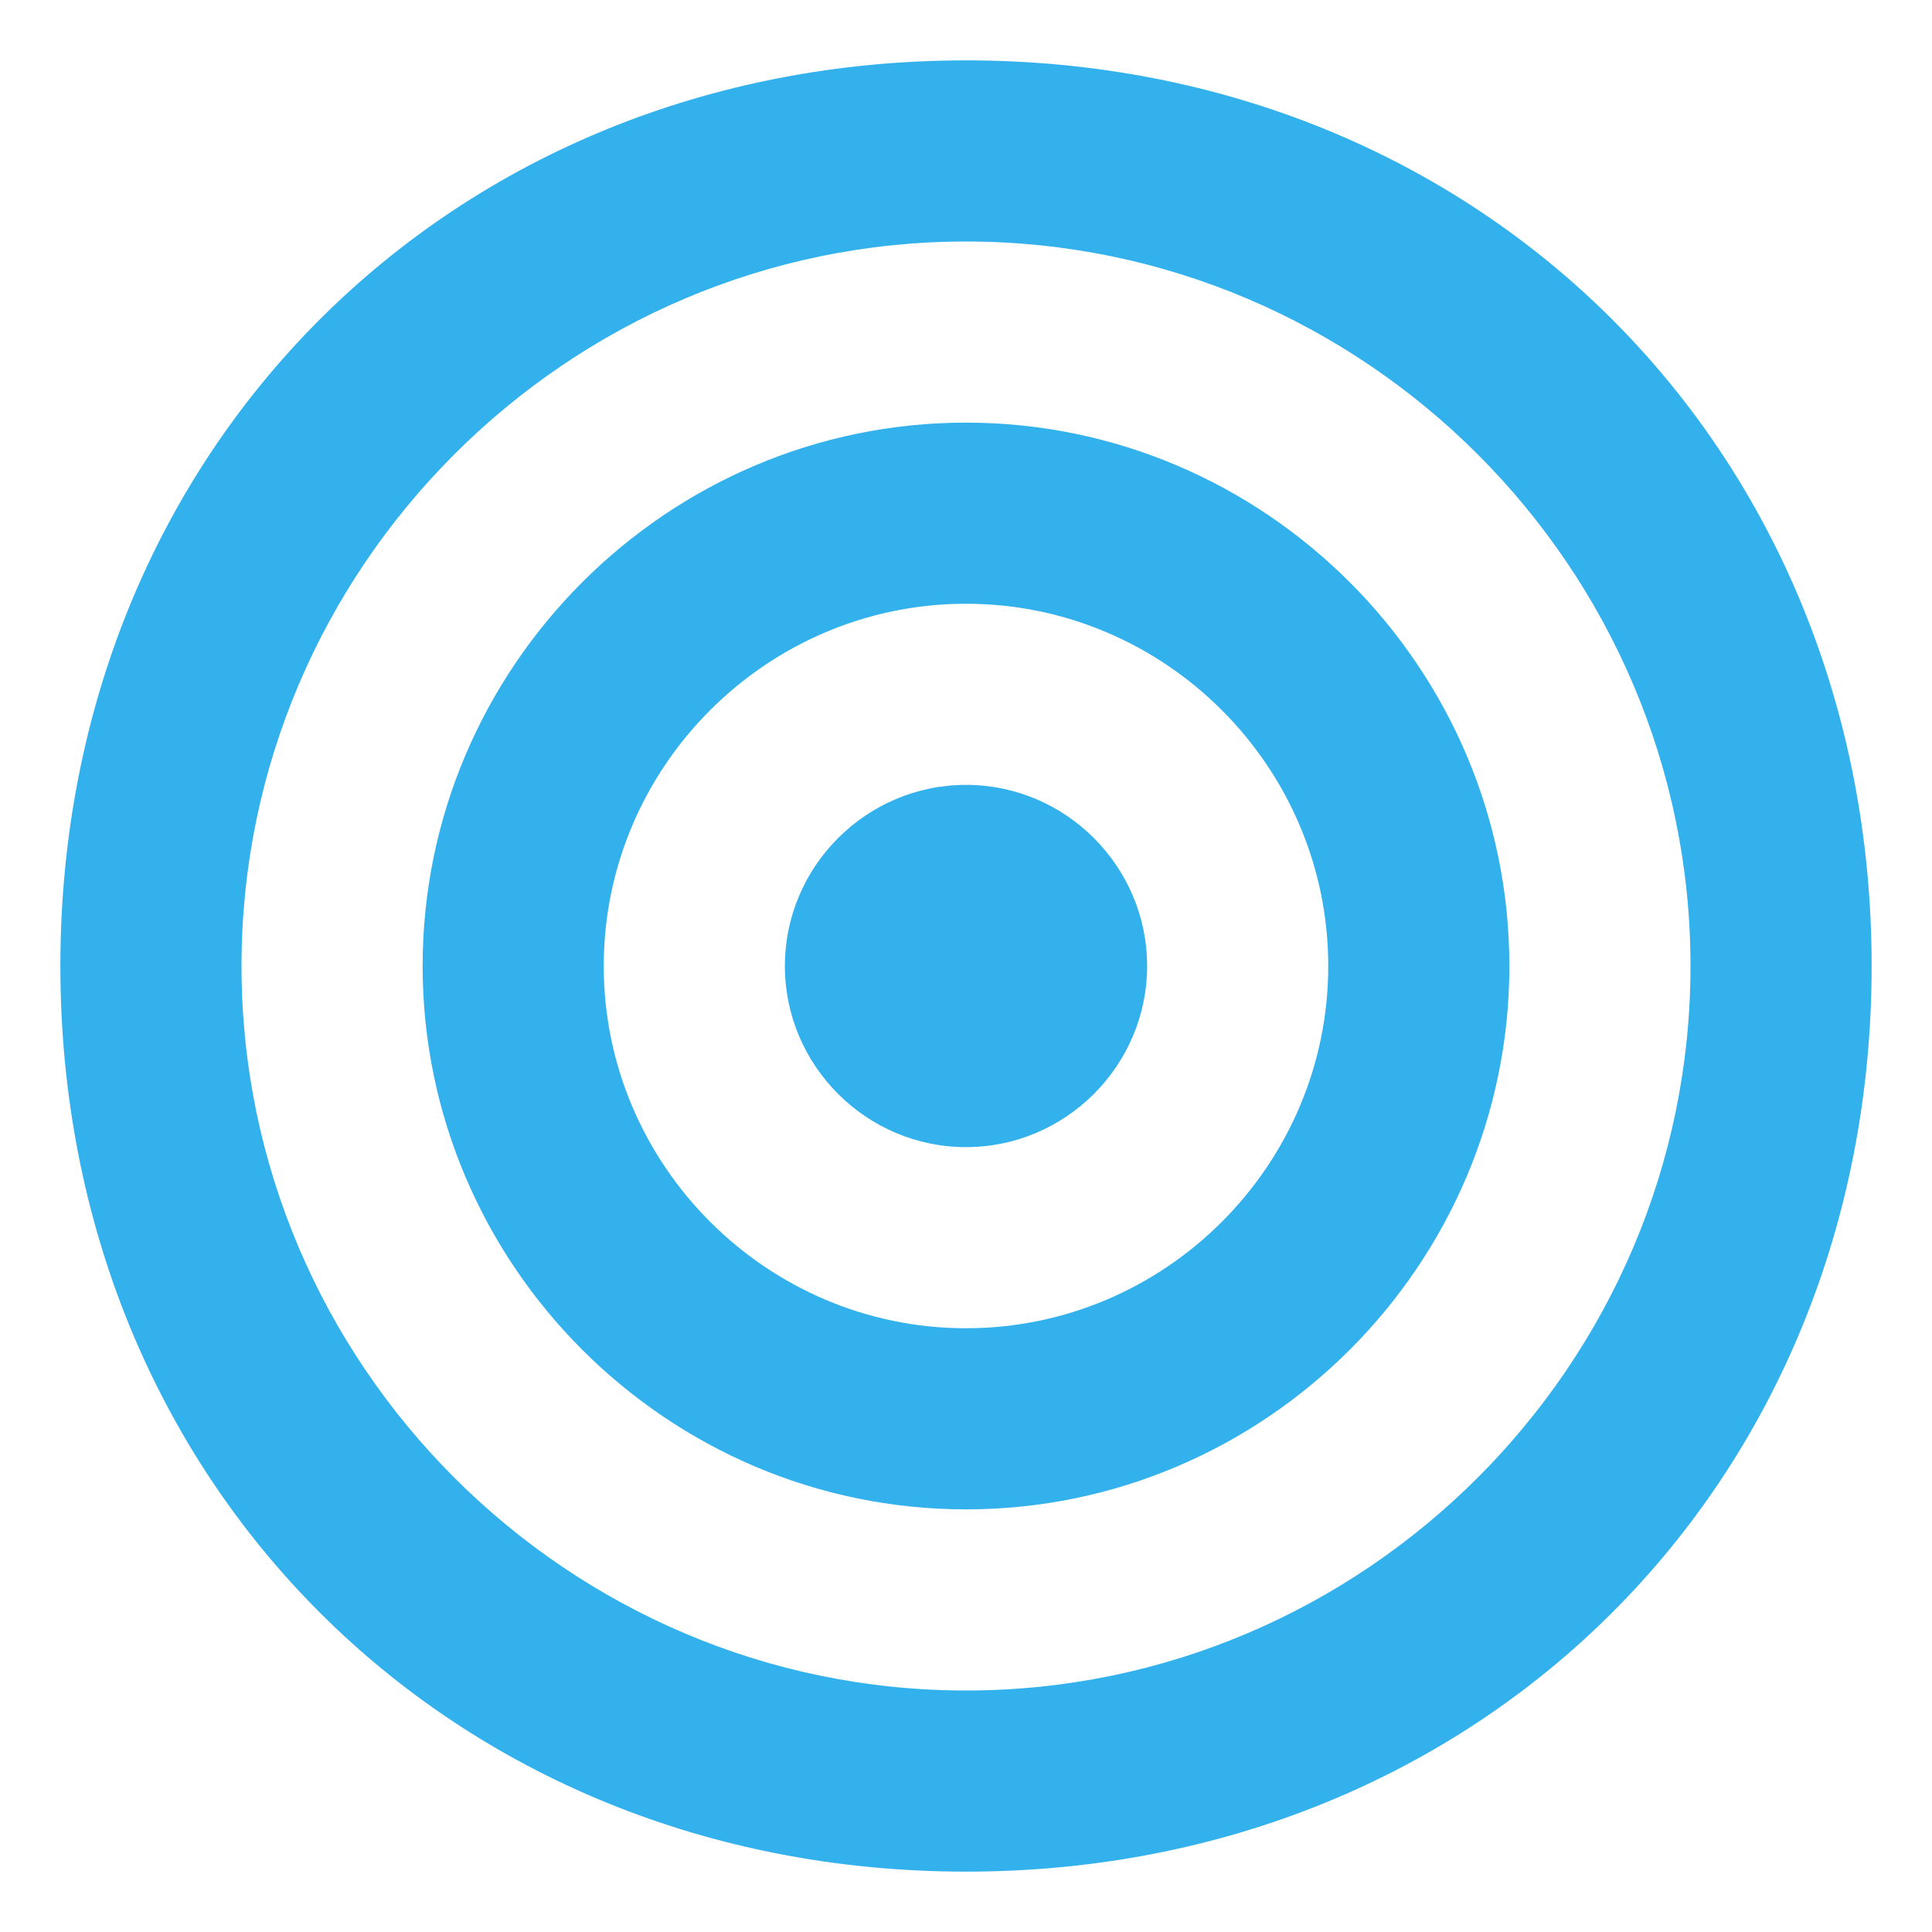 <svg width="256" height="256" viewBox="0 0 256 256" fill="none" xmlns="http://www.w3.org/2000/svg">
<style>
    .icon { fill: #33B1EC; }
    @media (prefers-color-scheme: light) {
        .icon { fill: #33B1EC; }
    }
</style>
<g transform="translate(128, 128) scale(1.5) translate(-128, -128)">
<path class="icon" d="M128 48C82.4 48 48 82.4 48 128s34.4 80 80 80 80-34.4 80-80-34.4-80-80-80zm0 144c-35.2 0-64-28.8-64-64s28.8-64 64-64 64 28.8 64 64-28.8 64-64 64z"/>
<path class="icon" d="M128 80c-26.4 0-48 21.6-48 48s21.6 48 48 48 48-21.6 48-48-21.6-48-48-48zm0 80c-17.6 0-32-14.4-32-32s14.4-32 32-32 32 14.4 32 32-14.4 32-32 32z"/>
<path class="icon" d="M128 112c-8.8 0-16 7.2-16 16s7.2 16 16 16 16-7.2 16-16-7.2-16-16-16z"/>
</g>
</svg>